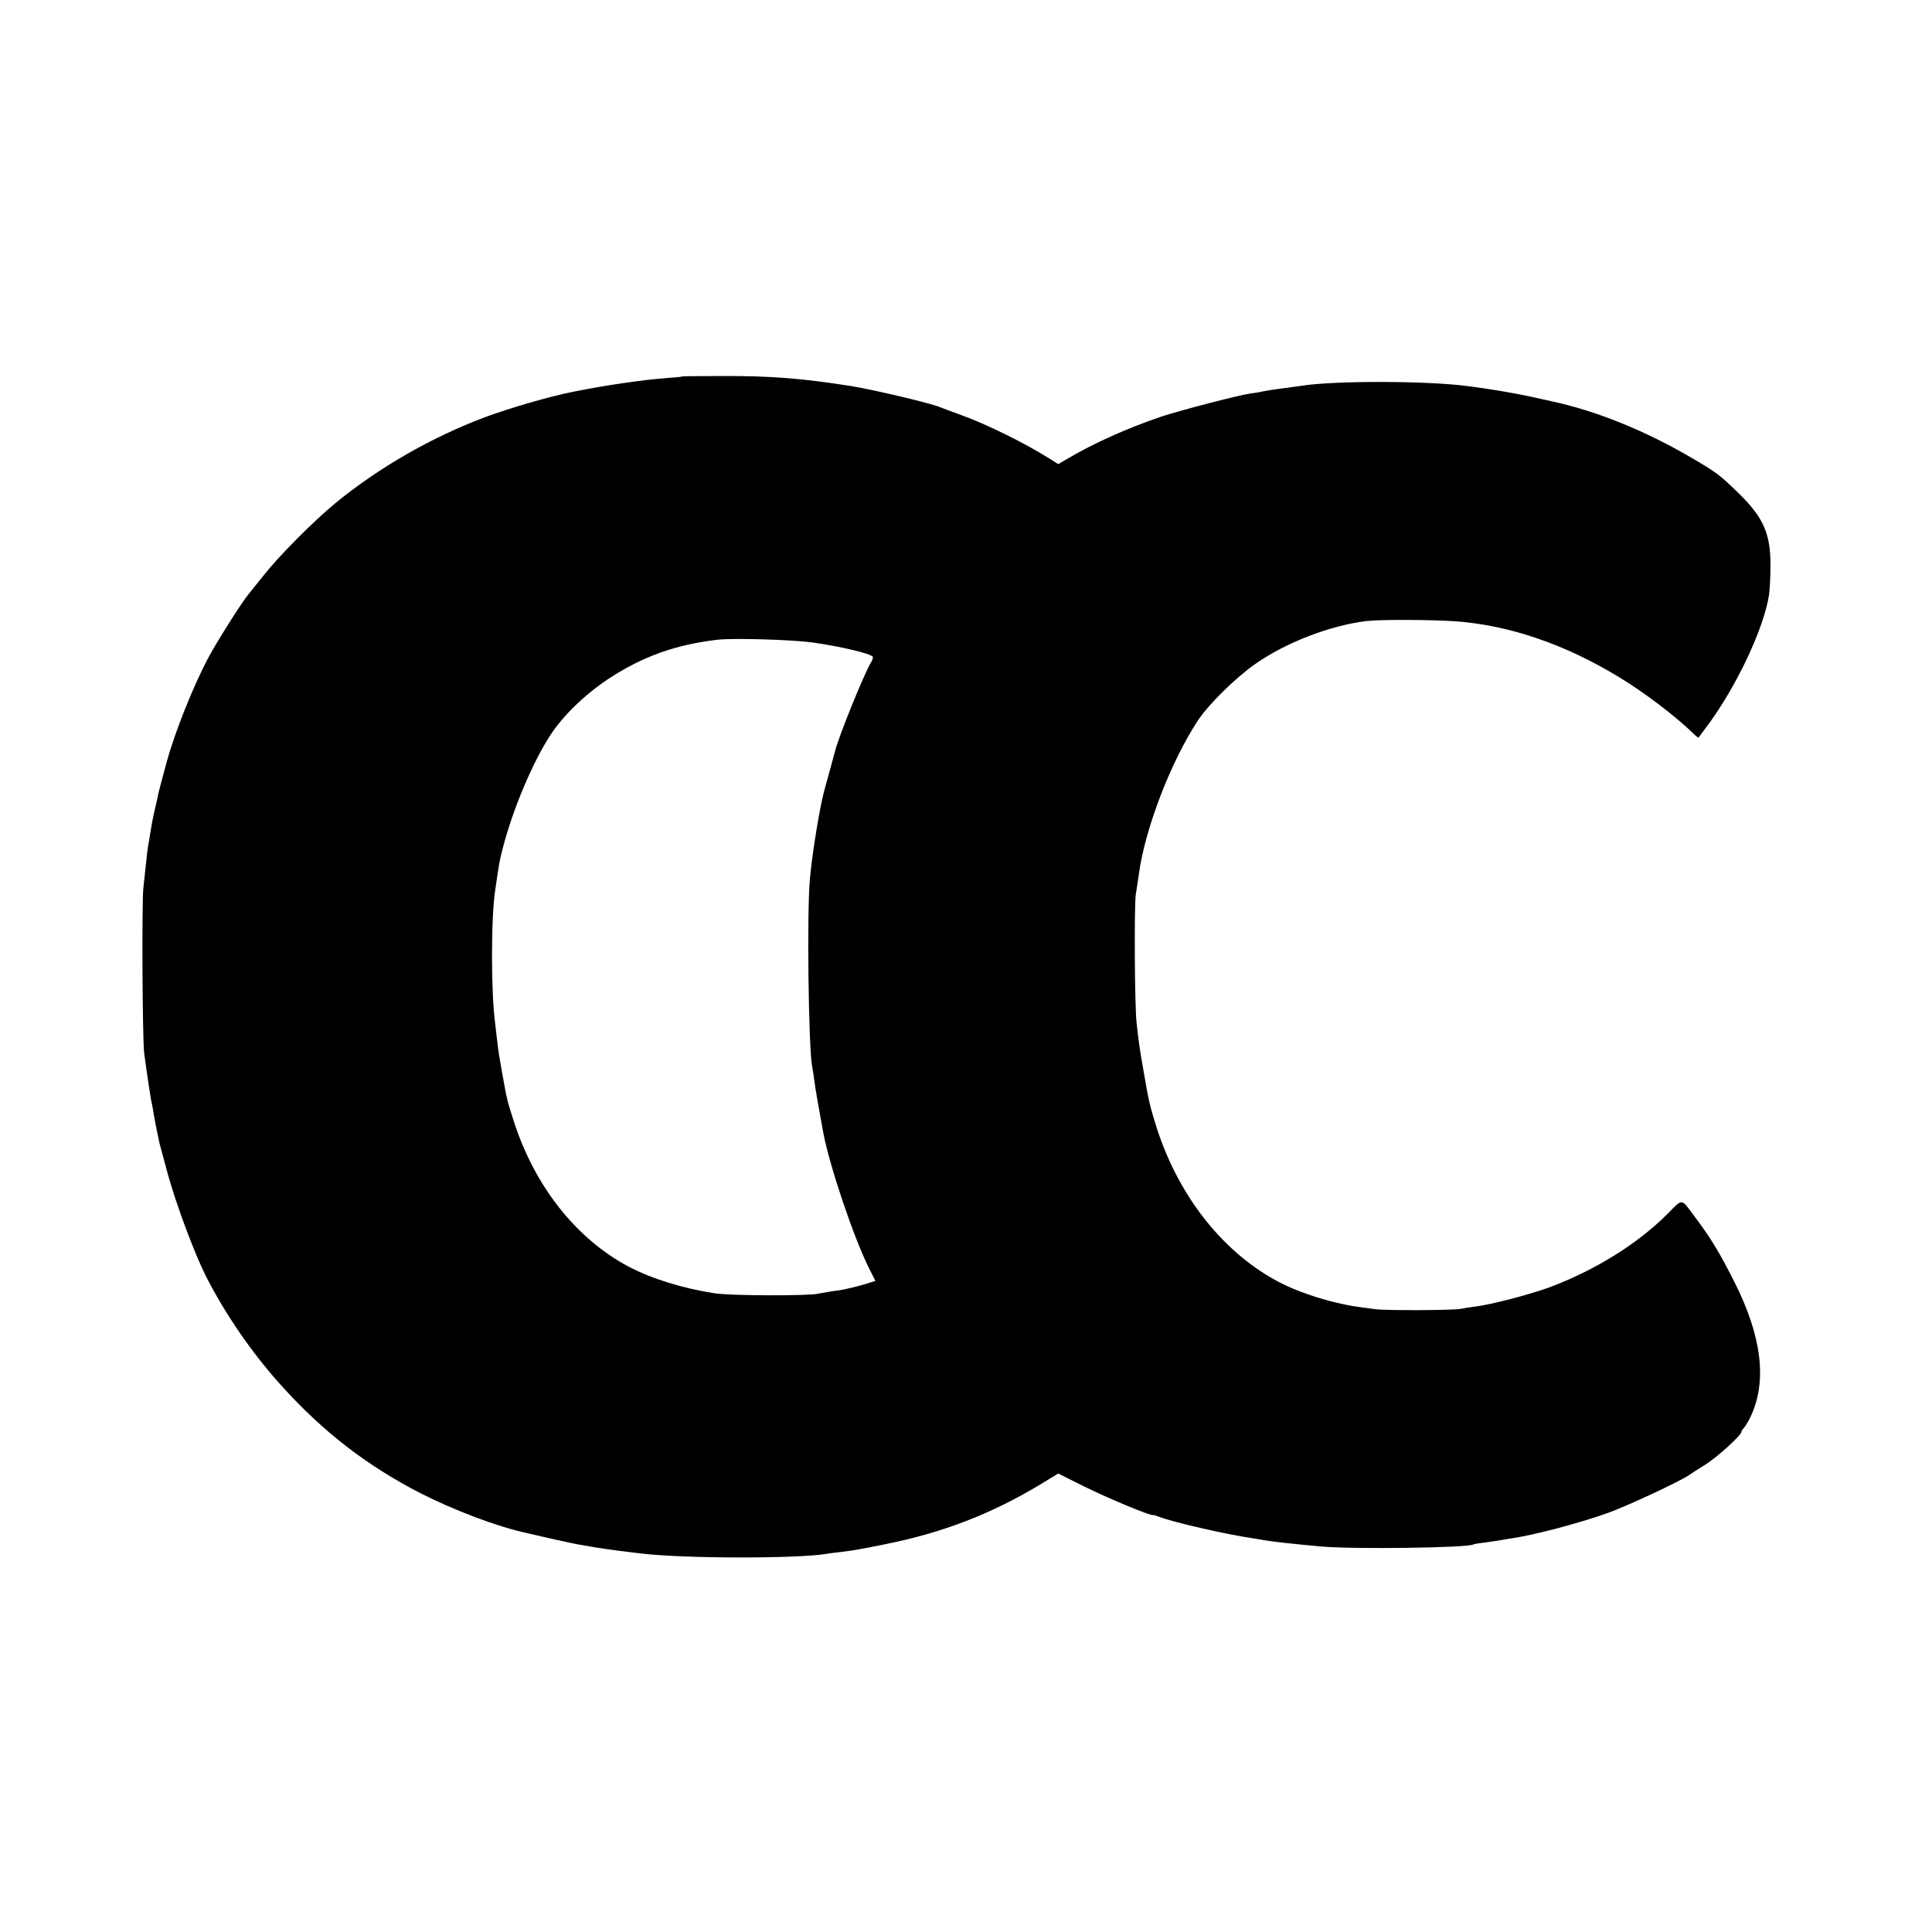 <?xml version="1.0" standalone="no"?>
<!DOCTYPE svg PUBLIC "-//W3C//DTD SVG 20010904//EN"
 "http://www.w3.org/TR/2001/REC-SVG-20010904/DTD/svg10.dtd">
<svg version="1.0" xmlns="http://www.w3.org/2000/svg"
 width="1024pt" height="1024pt" viewBox="0 0 1024 1024"
 preserveAspectRatio="xMidYMid meet">
<g transform="translate(0,1024) scale(0.1,-0.1)"
fill="#000000" stroke="none">
<path d="M3618 8245 c-2 -2 -41 -6 -88 -9 -90 -8 -100 -9 -223 -26 -101 -15
-160 -25 -267 -46 -127 -25 -336 -86 -469 -135 -285 -107 -568 -270 -796 -458
-118 -98 -294 -275 -378 -381 -38 -47 -74 -92 -81 -101 -38 -46 -170 -256
-214 -339 -79 -150 -175 -390 -218 -547 -34 -125 -44 -163 -48 -185 -5 -23 -9
-43 -20 -88 -6 -27 -13 -63 -22 -120 -3 -19 -7 -46 -10 -60 -2 -14 -7 -52 -10
-85 -3 -33 -10 -91 -14 -130 -9 -75 -5 -800 4 -875 13 -99 35 -248 41 -270 2
-8 6 -31 9 -50 5 -32 18 -97 31 -158 6 -23 22 -83 45 -167 46 -165 140 -416
199 -534 104 -206 248 -415 406 -589 220 -243 451 -421 733 -566 181 -92 409
-178 562 -211 8 -2 65 -15 126 -29 62 -14 128 -28 149 -32 21 -3 47 -8 59 -10
27 -6 149 -23 201 -29 22 -3 56 -7 75 -9 224 -27 817 -28 980 -2 14 3 48 7 75
10 74 9 108 15 240 42 304 61 561 161 817 315 l97 59 138 -69 c130 -64 355
-158 365 -151 2 1 17 -4 33 -10 76 -29 359 -94 500 -114 23 -4 50 -8 60 -10
38 -7 166 -21 300 -33 174 -15 773 -7 804 11 4 2 30 7 60 10 30 4 64 9 75 11
12 2 38 7 58 10 121 16 370 82 523 137 104 38 370 162 425 198 14 10 54 36 90
58 62 39 190 155 190 173 0 4 6 14 13 21 7 7 23 33 35 58 89 187 61 424 -84
713 -79 157 -127 236 -212 349 -73 98 -62 97 -141 17 -161 -162 -387 -302
-631 -393 -104 -38 -303 -90 -390 -101 -30 -4 -64 -9 -75 -12 -41 -8 -392 -10
-455 -2 -117 15 -134 18 -200 33 -104 24 -218 64 -294 102 -303 152 -547 456
-666 829 -35 111 -42 140 -70 305 -19 108 -23 135 -36 250 -10 90 -13 617 -4
680 6 36 13 83 16 105 32 241 170 599 313 816 57 86 198 225 303 299 161 113
392 203 587 228 71 9 345 8 476 -1 284 -21 576 -120 863 -294 139 -84 305
-210 409 -312 8 -7 15 -12 16 -10 2 2 21 29 44 59 155 208 300 514 329 695 4
28 8 97 8 155 1 170 -37 257 -168 385 -100 97 -115 109 -241 183 -249 147
-514 255 -755 306 -14 3 -67 15 -118 26 -84 18 -215 40 -327 54 -213 28 -704
29 -879 1 -11 -2 -43 -6 -71 -10 -59 -7 -109 -15 -139 -21 -11 -3 -39 -7 -61
-10 -66 -10 -374 -90 -475 -124 -171 -58 -353 -139 -488 -219 l-53 -31 -41 26
c-131 83 -337 185 -473 234 -49 18 -99 36 -110 41 -51 22 -357 94 -475 113
-261 41 -426 54 -682 53 -114 0 -209 -1 -210 -2z m687 -1410 c150 -21 310 -59
321 -76 2 -5 -2 -19 -10 -31 -33 -52 -175 -401 -191 -473 -3 -11 -16 -60 -30
-110 -14 -49 -27 -99 -30 -110 -2 -11 -7 -31 -10 -45 -21 -97 -51 -286 -62
-405 -17 -171 -8 -904 12 -1000 2 -11 7 -40 10 -65 4 -37 32 -196 49 -286 35
-181 162 -556 242 -716 l34 -67 -48 -15 c-26 -8 -63 -18 -82 -22 -19 -4 -37
-8 -40 -9 -3 -1 -30 -5 -60 -9 -30 -5 -64 -11 -75 -13 -47 -12 -463 -11 -545
2 -171 26 -335 77 -459 142 -278 148 -499 428 -609 774 -33 103 -35 109 -58
239 -20 111 -22 125 -29 185 -3 28 -8 66 -10 85 -23 172 -23 564 0 715 22 148
22 151 40 220 52 202 156 451 251 597 67 104 184 217 309 300 180 118 352 180
575 207 83 10 391 1 505 -14z"/>
</g>
</svg>

